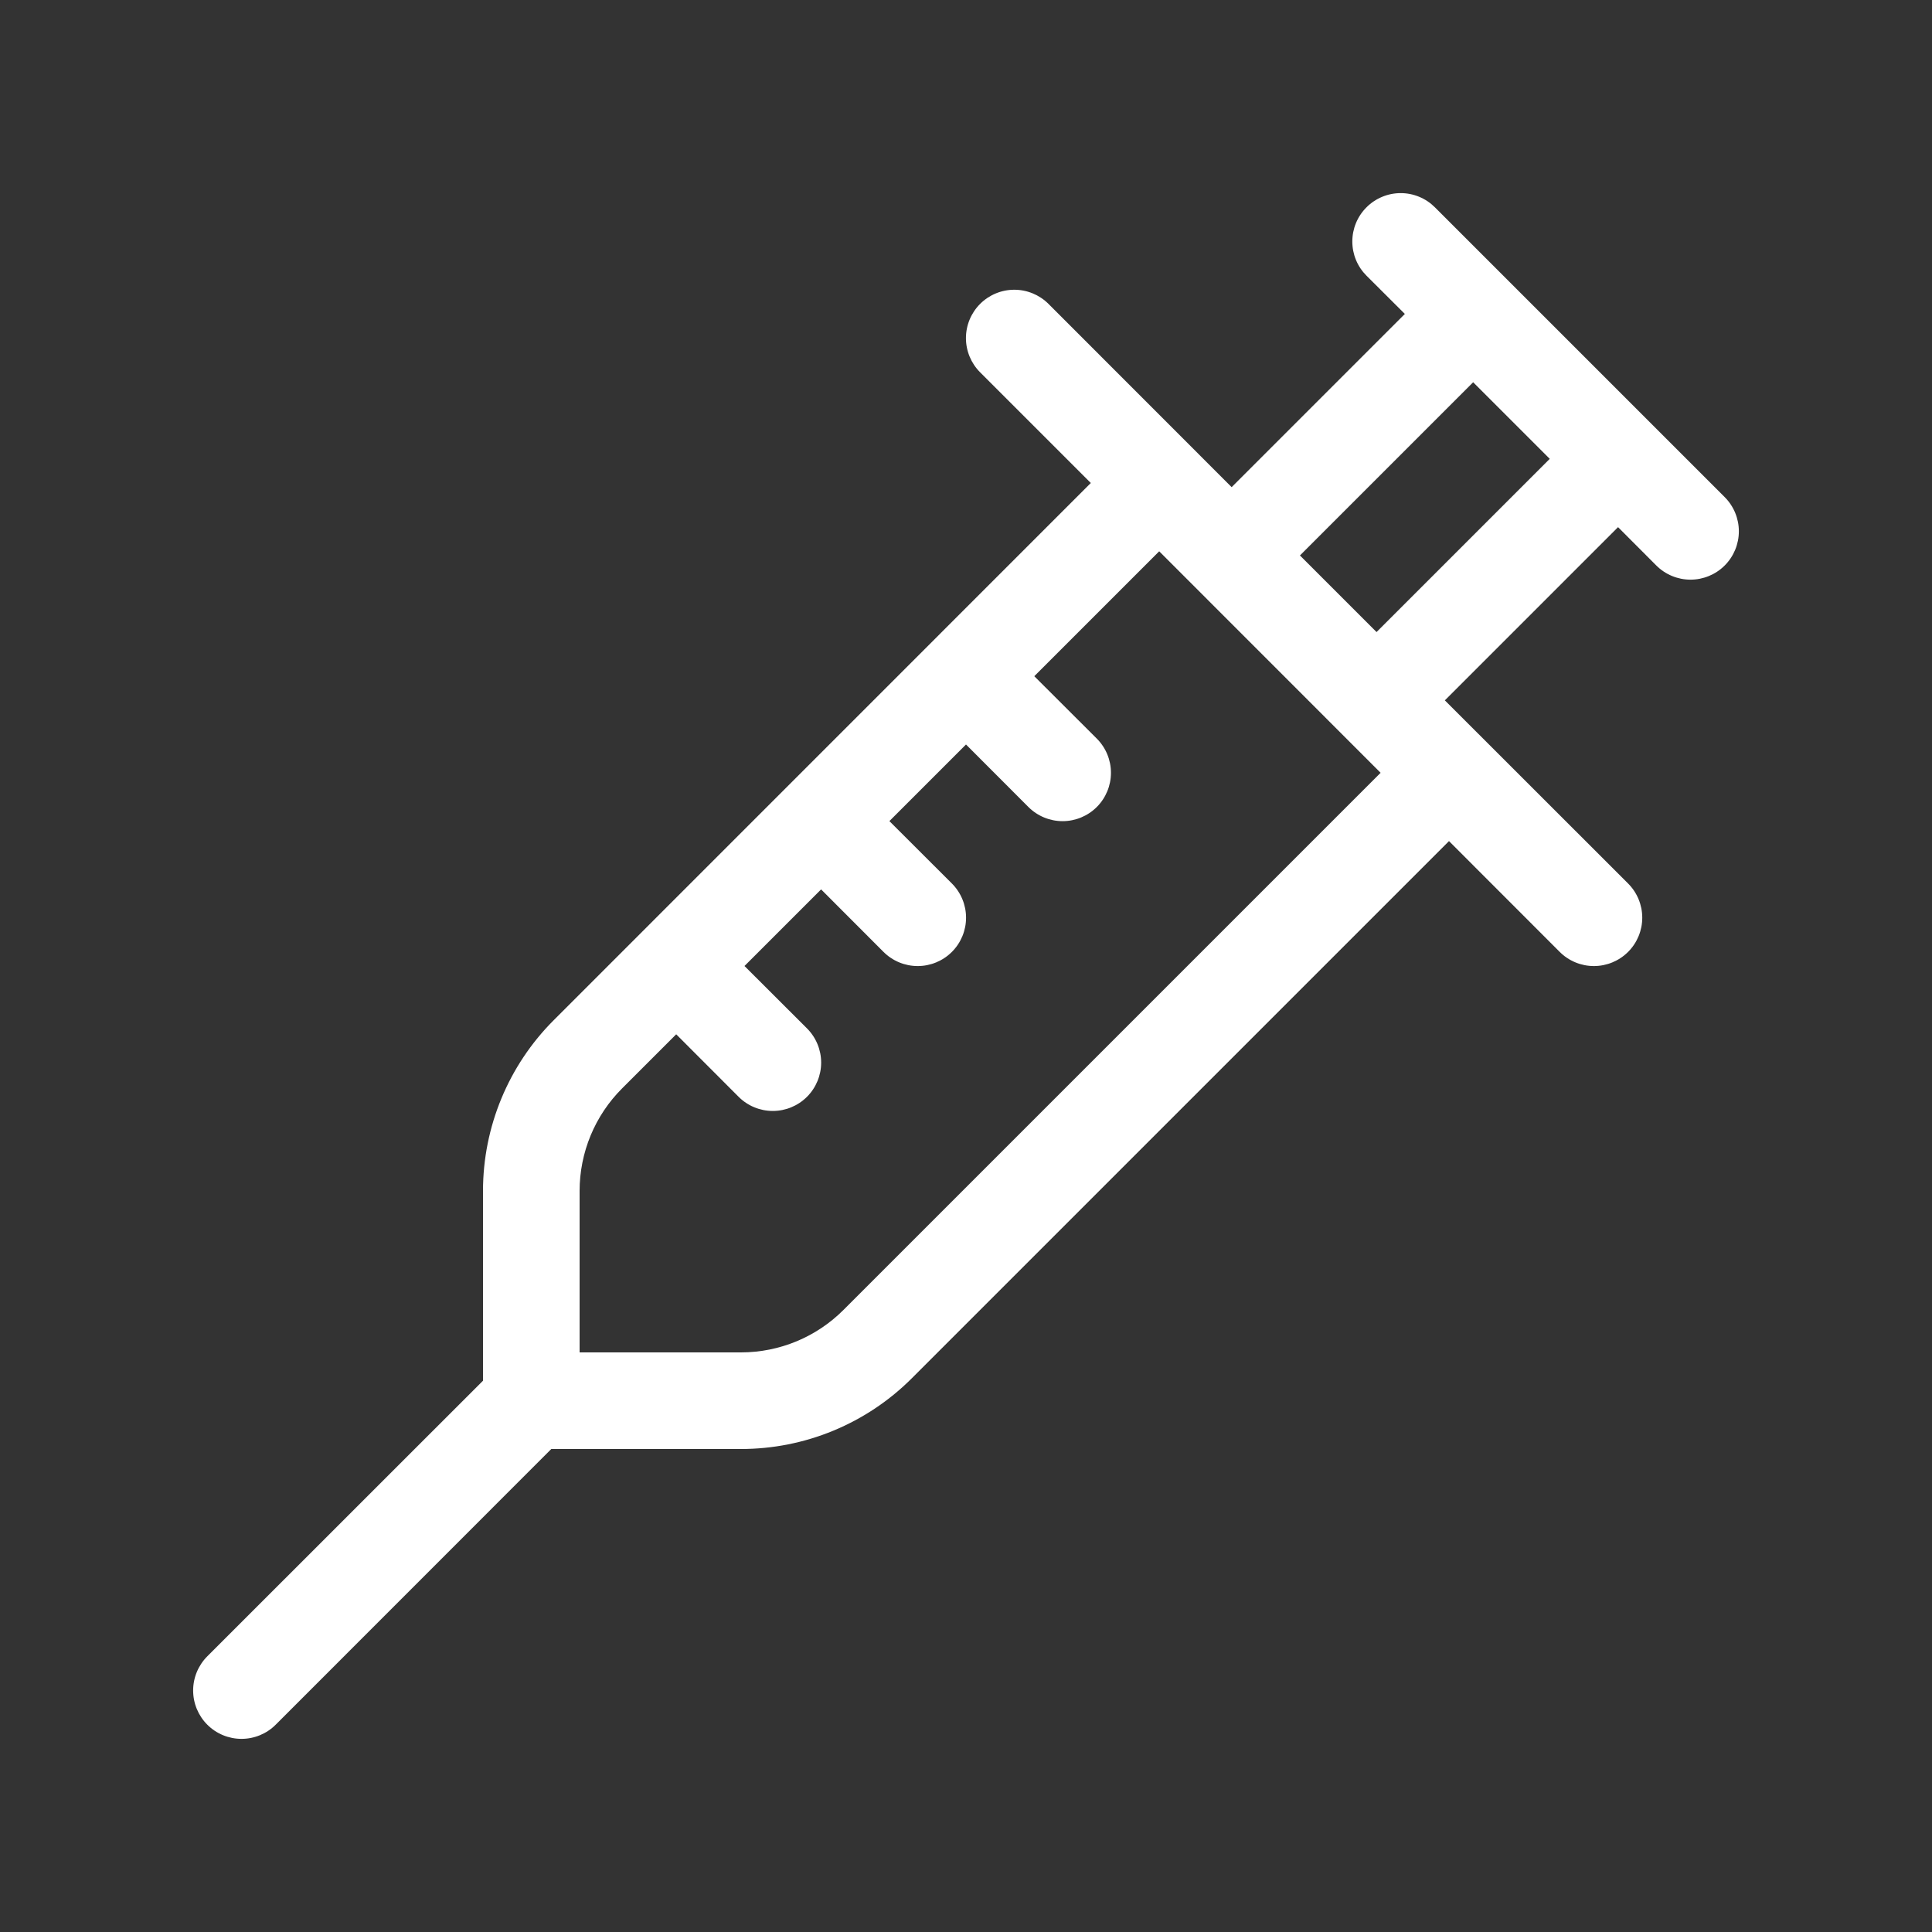 <?xml version="1.0" encoding="UTF-8"?> <svg xmlns="http://www.w3.org/2000/svg" width="100" height="100" viewBox="0 0 100 100" fill="none"><rect x="0" y="0" width="100" height="100" fill="#333333" stroke="none"/><path d="M70.73 10.73C70.962 10.497 71.238 10.312 71.542 10.187C71.846 10.06 72.171 9.996 72.5 9.996C72.829 9.996 73.154 10.06 73.458 10.187C73.762 10.312 74.038 10.497 74.27 10.73L89.27 25.73C89.739 26.2 90.003 26.836 90.003 27.5C90.003 28.164 89.739 28.801 89.27 29.27C88.801 29.739 88.164 30.003 87.5 30.003C86.836 30.003 86.199 29.739 85.73 29.27L83.75 27.285L74.785 36.25L84.27 45.73C84.739 46.2 85.003 46.836 85.003 47.5C85.003 48.164 84.739 48.801 84.27 49.27C83.801 49.739 83.164 50.003 82.5 50.003C81.836 50.003 81.199 49.739 80.73 49.27L75 43.535L47.2 71.335C46.039 72.497 44.66 73.419 43.142 74.048C41.625 74.677 39.998 75 38.355 75H28.535L14.27 89.27C13.801 89.74 13.164 90.003 12.5 90.003C11.836 90.003 11.199 89.74 10.73 89.27C10.261 88.801 9.997 88.164 9.997 87.5C9.997 86.836 10.261 86.2 10.73 85.73L25 71.465V61.64C25.001 58.326 26.317 55.148 28.66 52.805L56.46 25L50.73 19.27C50.261 18.801 49.997 18.164 49.997 17.5C49.997 16.836 50.261 16.2 50.73 15.73C51.199 15.261 51.836 14.997 52.5 14.997C53.164 14.997 53.801 15.261 54.27 15.73L63.75 25.215L72.715 16.25L70.73 14.27C70.497 14.038 70.312 13.762 70.186 13.458C70.06 13.155 69.996 12.829 69.996 12.5C69.996 12.171 70.06 11.846 70.186 11.542C70.312 11.238 70.497 10.962 70.73 10.73ZM50 38.535L46.035 42.5L49.27 45.73C49.739 46.2 50.003 46.836 50.003 47.5C50.003 48.164 49.739 48.801 49.27 49.27C48.801 49.739 48.164 50.003 47.5 50.003C46.836 50.003 46.199 49.739 45.73 49.27L42.5 46.035L38.535 50L41.77 53.23C42.239 53.7 42.503 54.336 42.503 55C42.503 55.664 42.239 56.301 41.77 56.77C41.301 57.239 40.664 57.503 40 57.503C39.336 57.503 38.699 57.239 38.23 56.77L35 53.535L32.2 56.335C31.502 57.032 30.949 57.86 30.571 58.771C30.194 59.682 30 60.659 30 61.645V70H38.36C40.348 69.998 42.255 69.207 43.66 67.8L71.46 40L60 28.535L53.535 35L56.77 38.23C57.239 38.7 57.503 39.336 57.503 40C57.503 40.664 57.239 41.301 56.77 41.77C56.301 42.239 55.664 42.503 55 42.503C54.336 42.503 53.699 42.239 53.23 41.77L50 38.535ZM80.215 23.75L76.25 19.785L67.285 28.75L71.25 32.715L80.215 23.75Z" fill="white"></path></svg> 